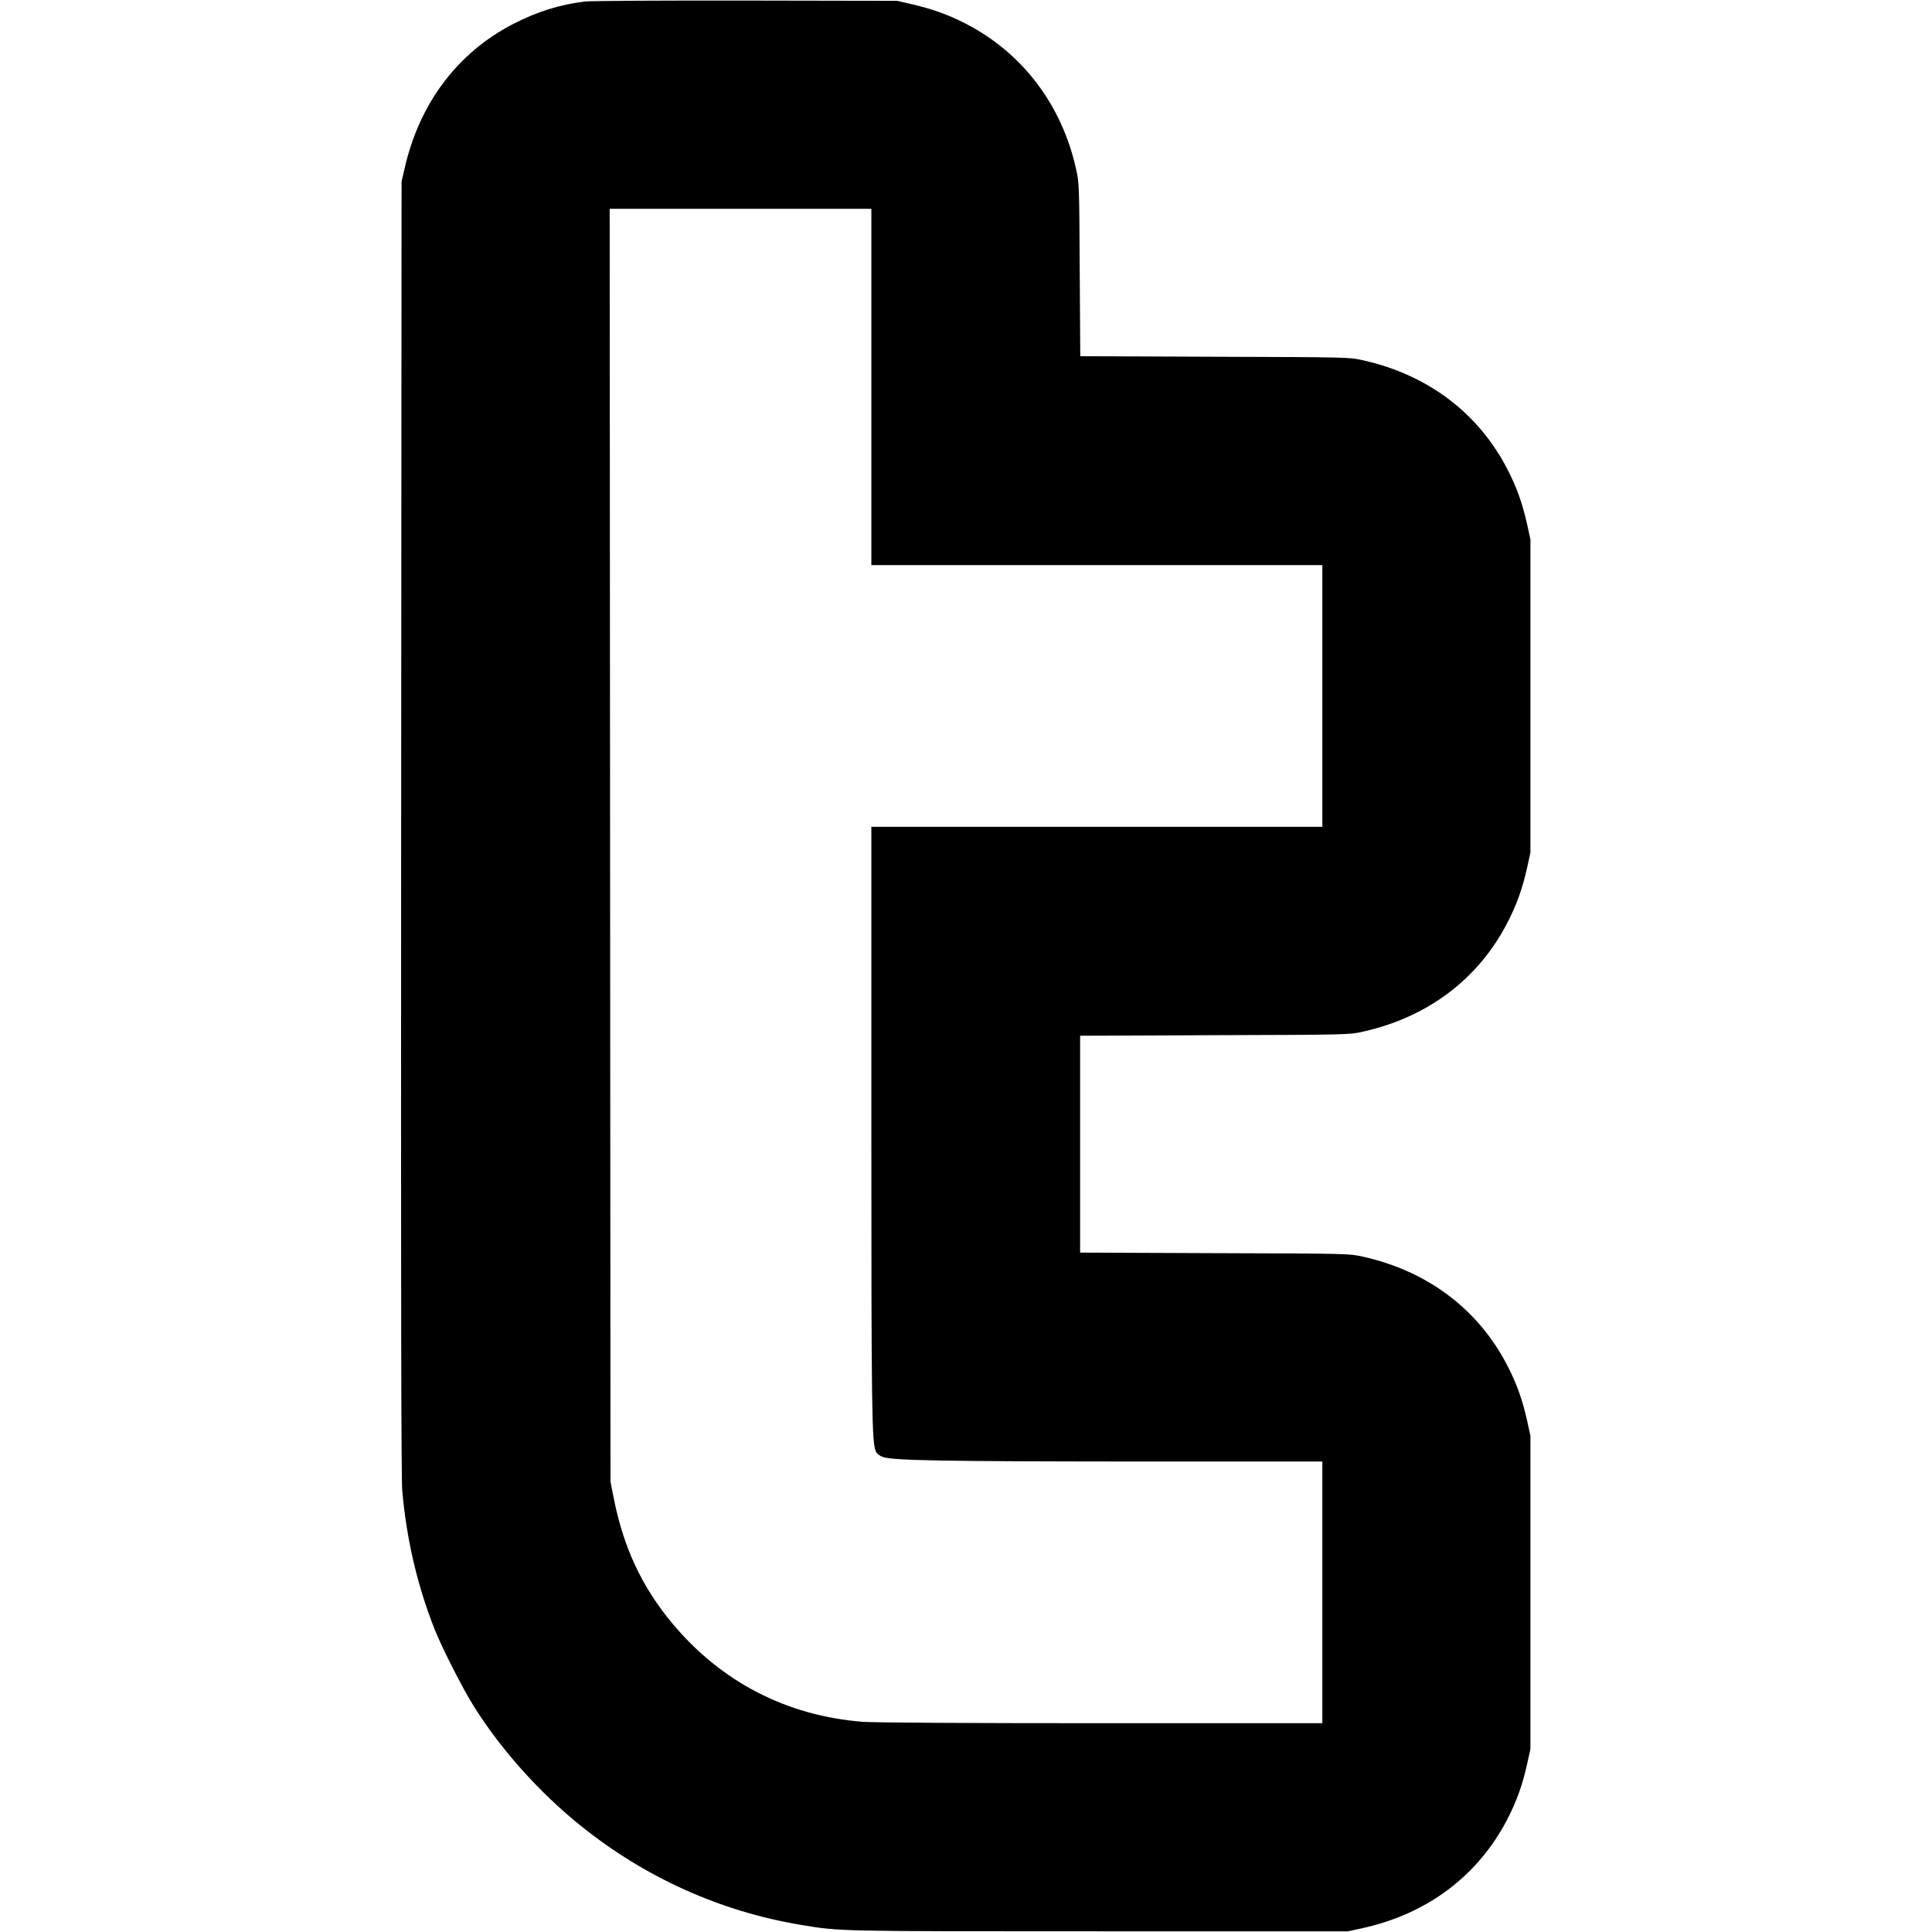 <?xml version="1.0" standalone="no"?>
<!DOCTYPE svg PUBLIC "-//W3C//DTD SVG 20010904//EN"
 "http://www.w3.org/TR/2001/REC-SVG-20010904/DTD/svg10.dtd">
<svg version="1.0" xmlns="http://www.w3.org/2000/svg"
 width="1388pt" height="1388pt" viewBox="0 0 1388 1388"
 preserveAspectRatio="xMidYMid meet">
<g transform="translate(0,1388) scale(0.1,-0.1)"
fill="#000000" stroke="none">
<path d="M4200 13869 c-183 -23 -340 -73 -511 -160 -400 -206 -674 -568 -781
-1034 l-23 -100 -3 -4640 c-2 -3327 0 -4675 8 -4765 31 -351 108 -680 232
-994 53 -134 202 -427 283 -556 198 -314 472 -620 770 -859 462 -371 1002
-614 1580 -710 283 -47 250 -46 2140 -46 l1790 0 105 23 c464 102 830 377
1039 782 68 131 109 247 143 400 l23 105 0 1125 0 1125 -23 105 c-34 153 -75
269 -143 400 -208 403 -571 677 -1034 781 -99 23 -106 23 -1067 26 l-968 4 0
779 0 779 968 4 c961 3 968 3 1067 26 463 104 826 378 1034 781 68 131 109
247 143 400 l23 105 0 1125 0 1125 -23 105 c-34 153 -75 269 -143 400 -208
403 -571 677 -1034 781 -99 23 -106 23 -1067 26 l-967 4 -4 622 c-3 600 -4
626 -26 722 -103 463 -385 834 -791 1044 -128 66 -245 108 -395 142 l-100 23
-1090 2 c-599 1 -1119 -2 -1155 -7z m2060 -2769 l0 -1280 1620 0 1620 0 0
-940 0 -940 -1620 0 -1620 0 0 -2117 c0 -2088 3 -2310 33 -2372 8 -16 27 -31
52 -39 75 -25 441 -31 1798 -32 l1357 0 0 -940 0 -940 -1582 0 c-988 0 -1634
4 -1718 10 -545 42 -1017 285 -1368 705 -221 264 -354 549 -424 908 l-22 112
-3 4573 -3 4572 940 0 940 0 0 -1280z"/>
</g>
</svg>
